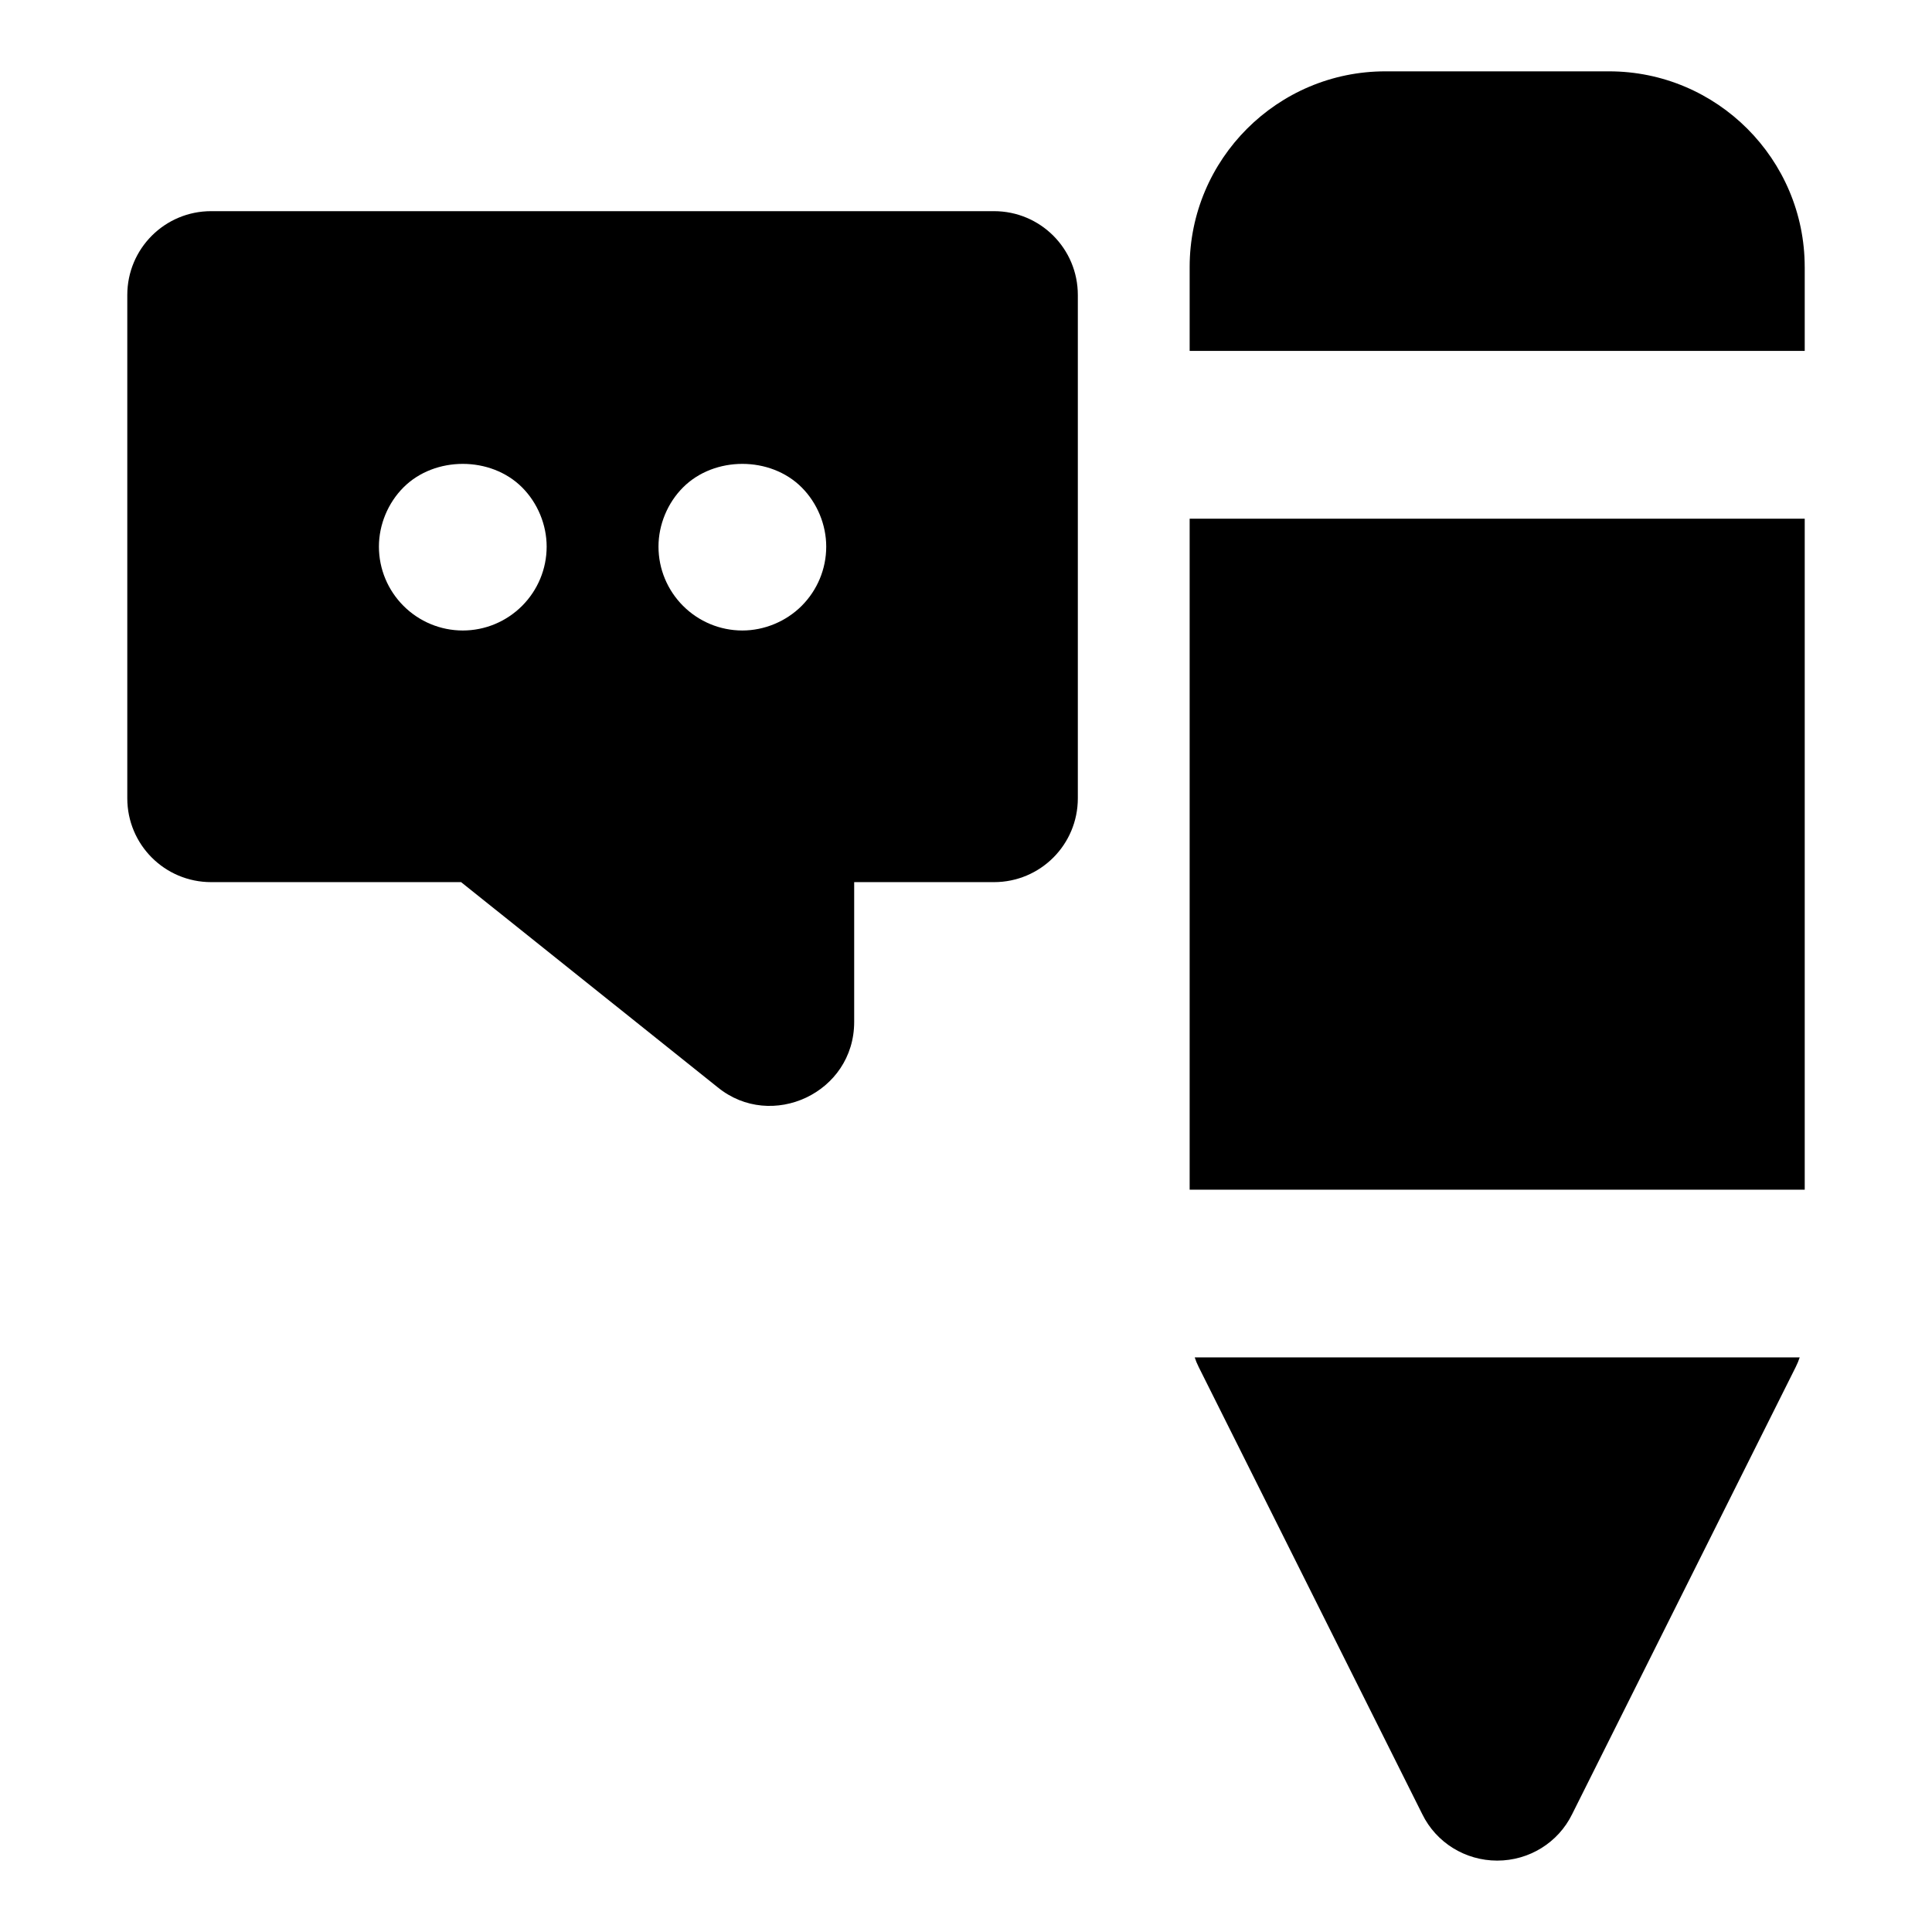 <?xml version="1.0" encoding="UTF-8"?>
<!-- Uploaded to: SVG Repo, www.svgrepo.com, Generator: SVG Repo Mixer Tools -->
<svg fill="#000000" width="800px" height="800px" version="1.1" viewBox="144 144 512 512" xmlns="http://www.w3.org/2000/svg">
 <g>
  <path d="m622.27 214.77v22.227h-163v-22.227c0-28.598 23.266-51.863 51.863-51.863h59.273c28.598 0 51.859 23.266 51.859 51.863z"/>
  <path d="m460.61 503.72h160.33c-0.297 0.891-0.594 1.629-1.039 2.519l-59.273 118.54c-3.699 7.559-11.406 12.301-19.852 12.301-8.445 0-16.152-4.742-19.855-12.301l-59.273-118.54c-0.445-0.887-0.742-1.629-1.035-2.519z"/>
  <path d="m459.27 281.46h163v177.82h-163z"/>
  <path d="m407.41 199.96h-207.45c-12.301 0-22.227 9.926-22.227 22.227v133.36c0 12.301 9.93 22.227 22.227 22.227h66.234l68.016 54.383c14.195 11.57 36.156 1.492 36.156-17.34v-37.043h37.043c12.301 0 22.227-9.93 22.227-22.227v-133.36c0-12.301-9.926-22.227-22.227-22.227zm-125.06 104.61c-4.148 4.148-9.781 6.519-15.707 6.519s-11.559-2.371-15.707-6.519c-4.148-4.148-6.519-9.777-6.519-15.707 0-5.777 2.371-11.559 6.519-15.707 8.297-8.297 23.117-8.297 31.414 0 4.148 4.148 6.519 9.93 6.519 15.707 0 5.93-2.371 11.559-6.519 15.707zm74.09 0c-4.148 4.148-9.93 6.519-15.707 6.519-5.926 0-11.559-2.371-15.707-6.519-4.148-4.148-6.519-9.777-6.519-15.707 0-5.777 2.371-11.559 6.519-15.707 8.297-8.297 23.117-8.297 31.414 0 4.148 4.148 6.519 9.93 6.519 15.707 0 5.93-2.371 11.559-6.519 15.707z"/>
 </g>
</svg>